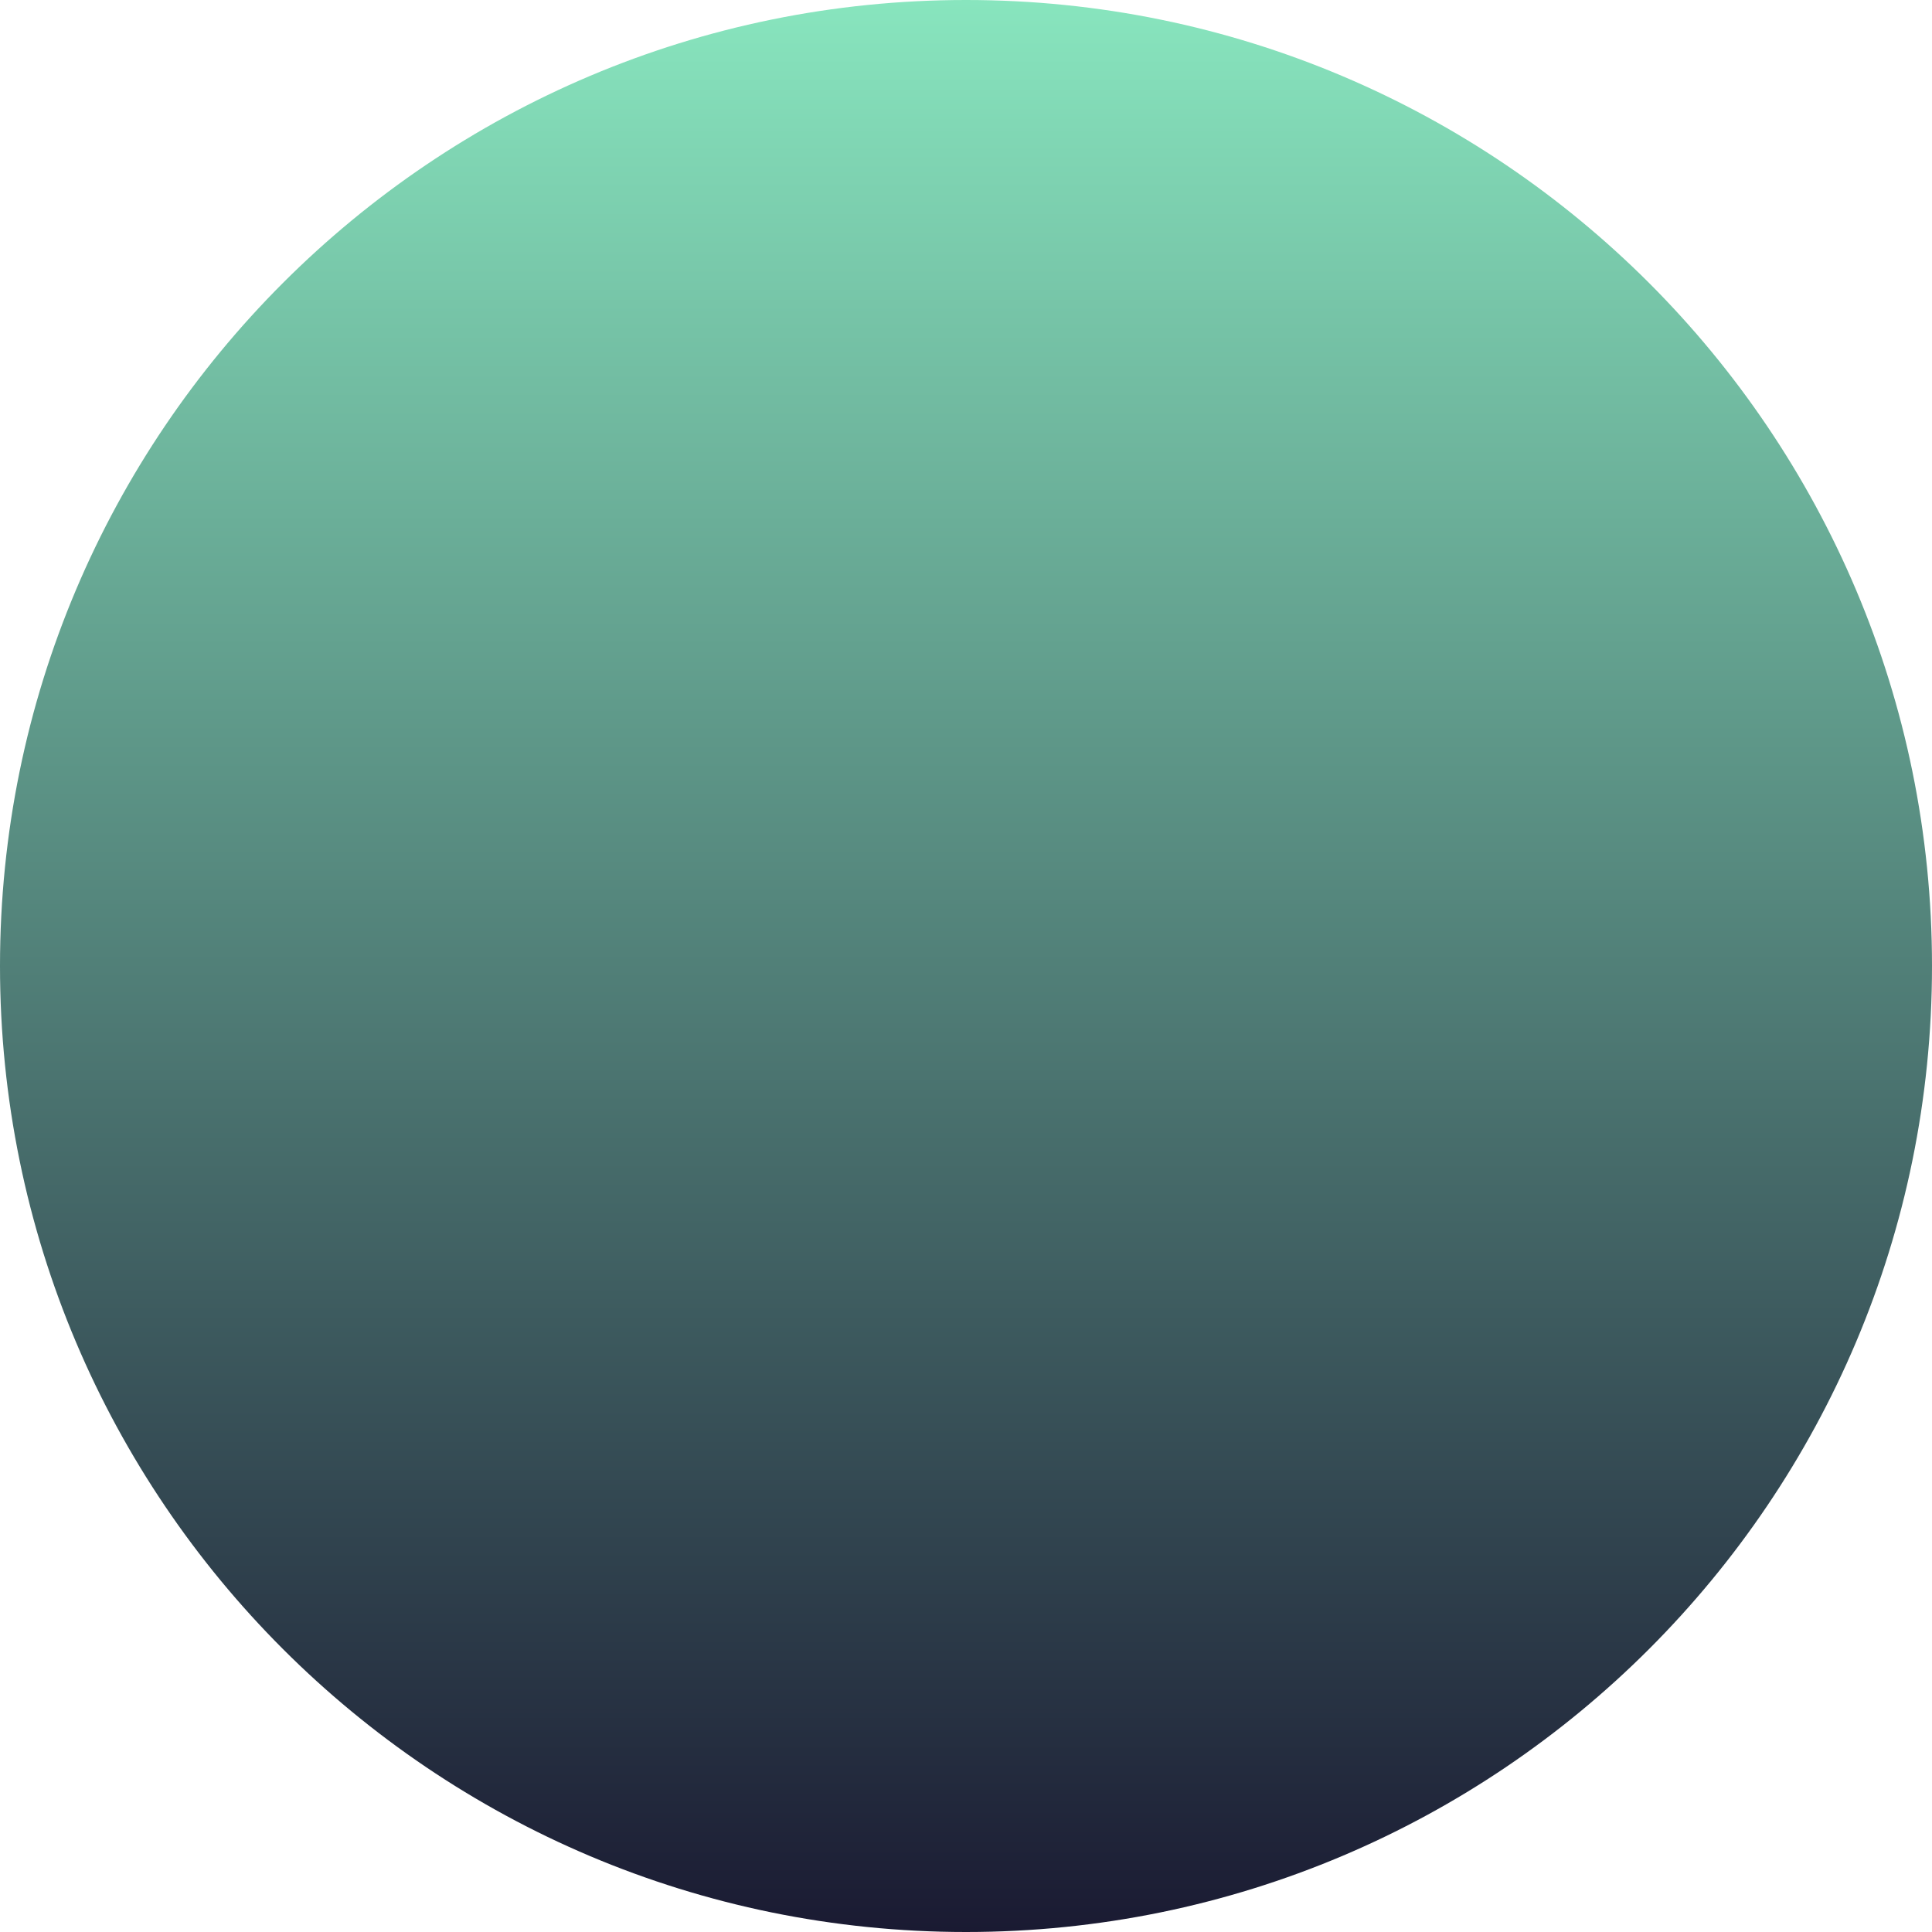 <svg xmlns="http://www.w3.org/2000/svg" width="24" height="24" fill="none" viewBox="0 0 24 24">
  <path fill="url(#a)" d="M12 24C5.373 24 0 18.627 0 12S5.373 0 12 0s12 5.373 12 12-5.373 12-12 12Z"/>
  <defs>
    <linearGradient id="a" x1="12" x2="12" y1="0" y2="24" gradientUnits="userSpaceOnUse">
      <stop stop-color="#88E5BE"/>
      <stop offset="1" stop-color="#1A1A32"/>
    </linearGradient>
  </defs>
</svg>
